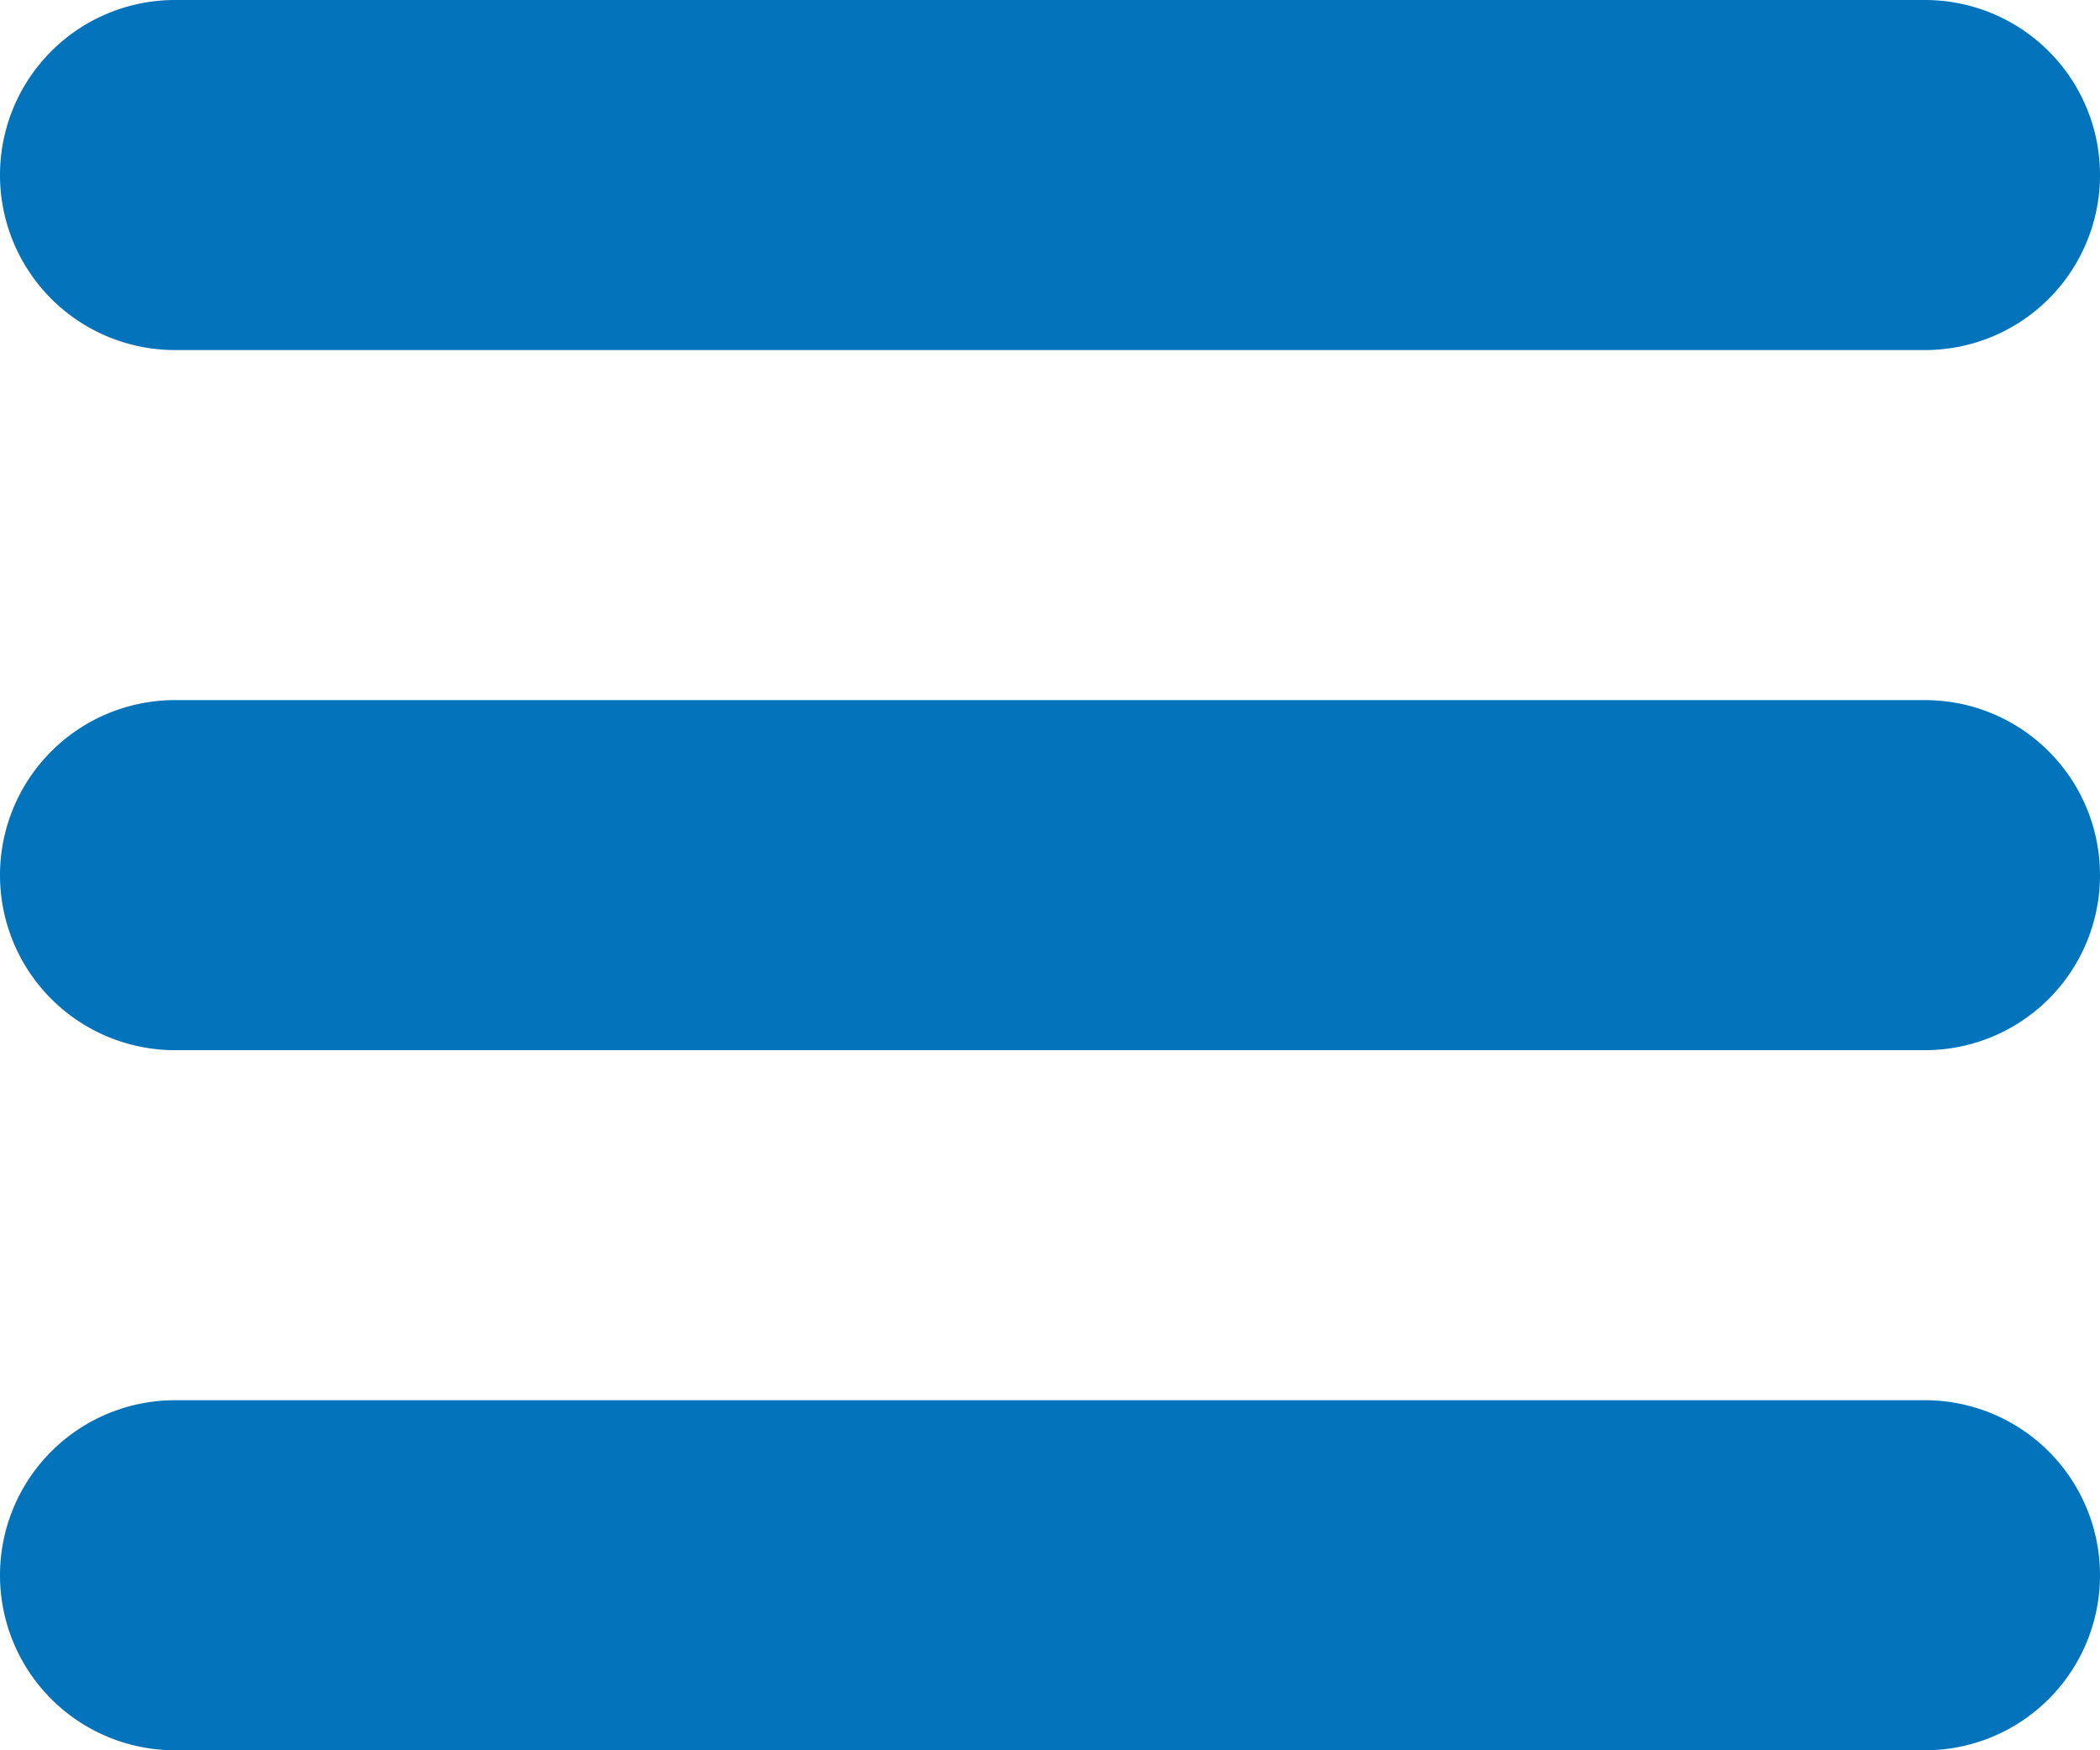 <svg xmlns="http://www.w3.org/2000/svg" width="18" height="14.999" viewBox="0 0 18 14.999">
  <path id="사각형_17_복사_2" data-name="사각형 17 복사 2" d="M326.5,38a1.5,1.5,0,1,1,0-3h15a1.5,1.5,0,1,1,0,3Zm0-6a1.5,1.5,0,1,1,0-3h15a1.5,1.5,0,1,1,0,3Zm0-6a1.5,1.5,0,1,1,0-3h15a1.5,1.5,0,1,1,0,3Z" transform="translate(-325 -23)" fill="#0373bb"/>
</svg>
